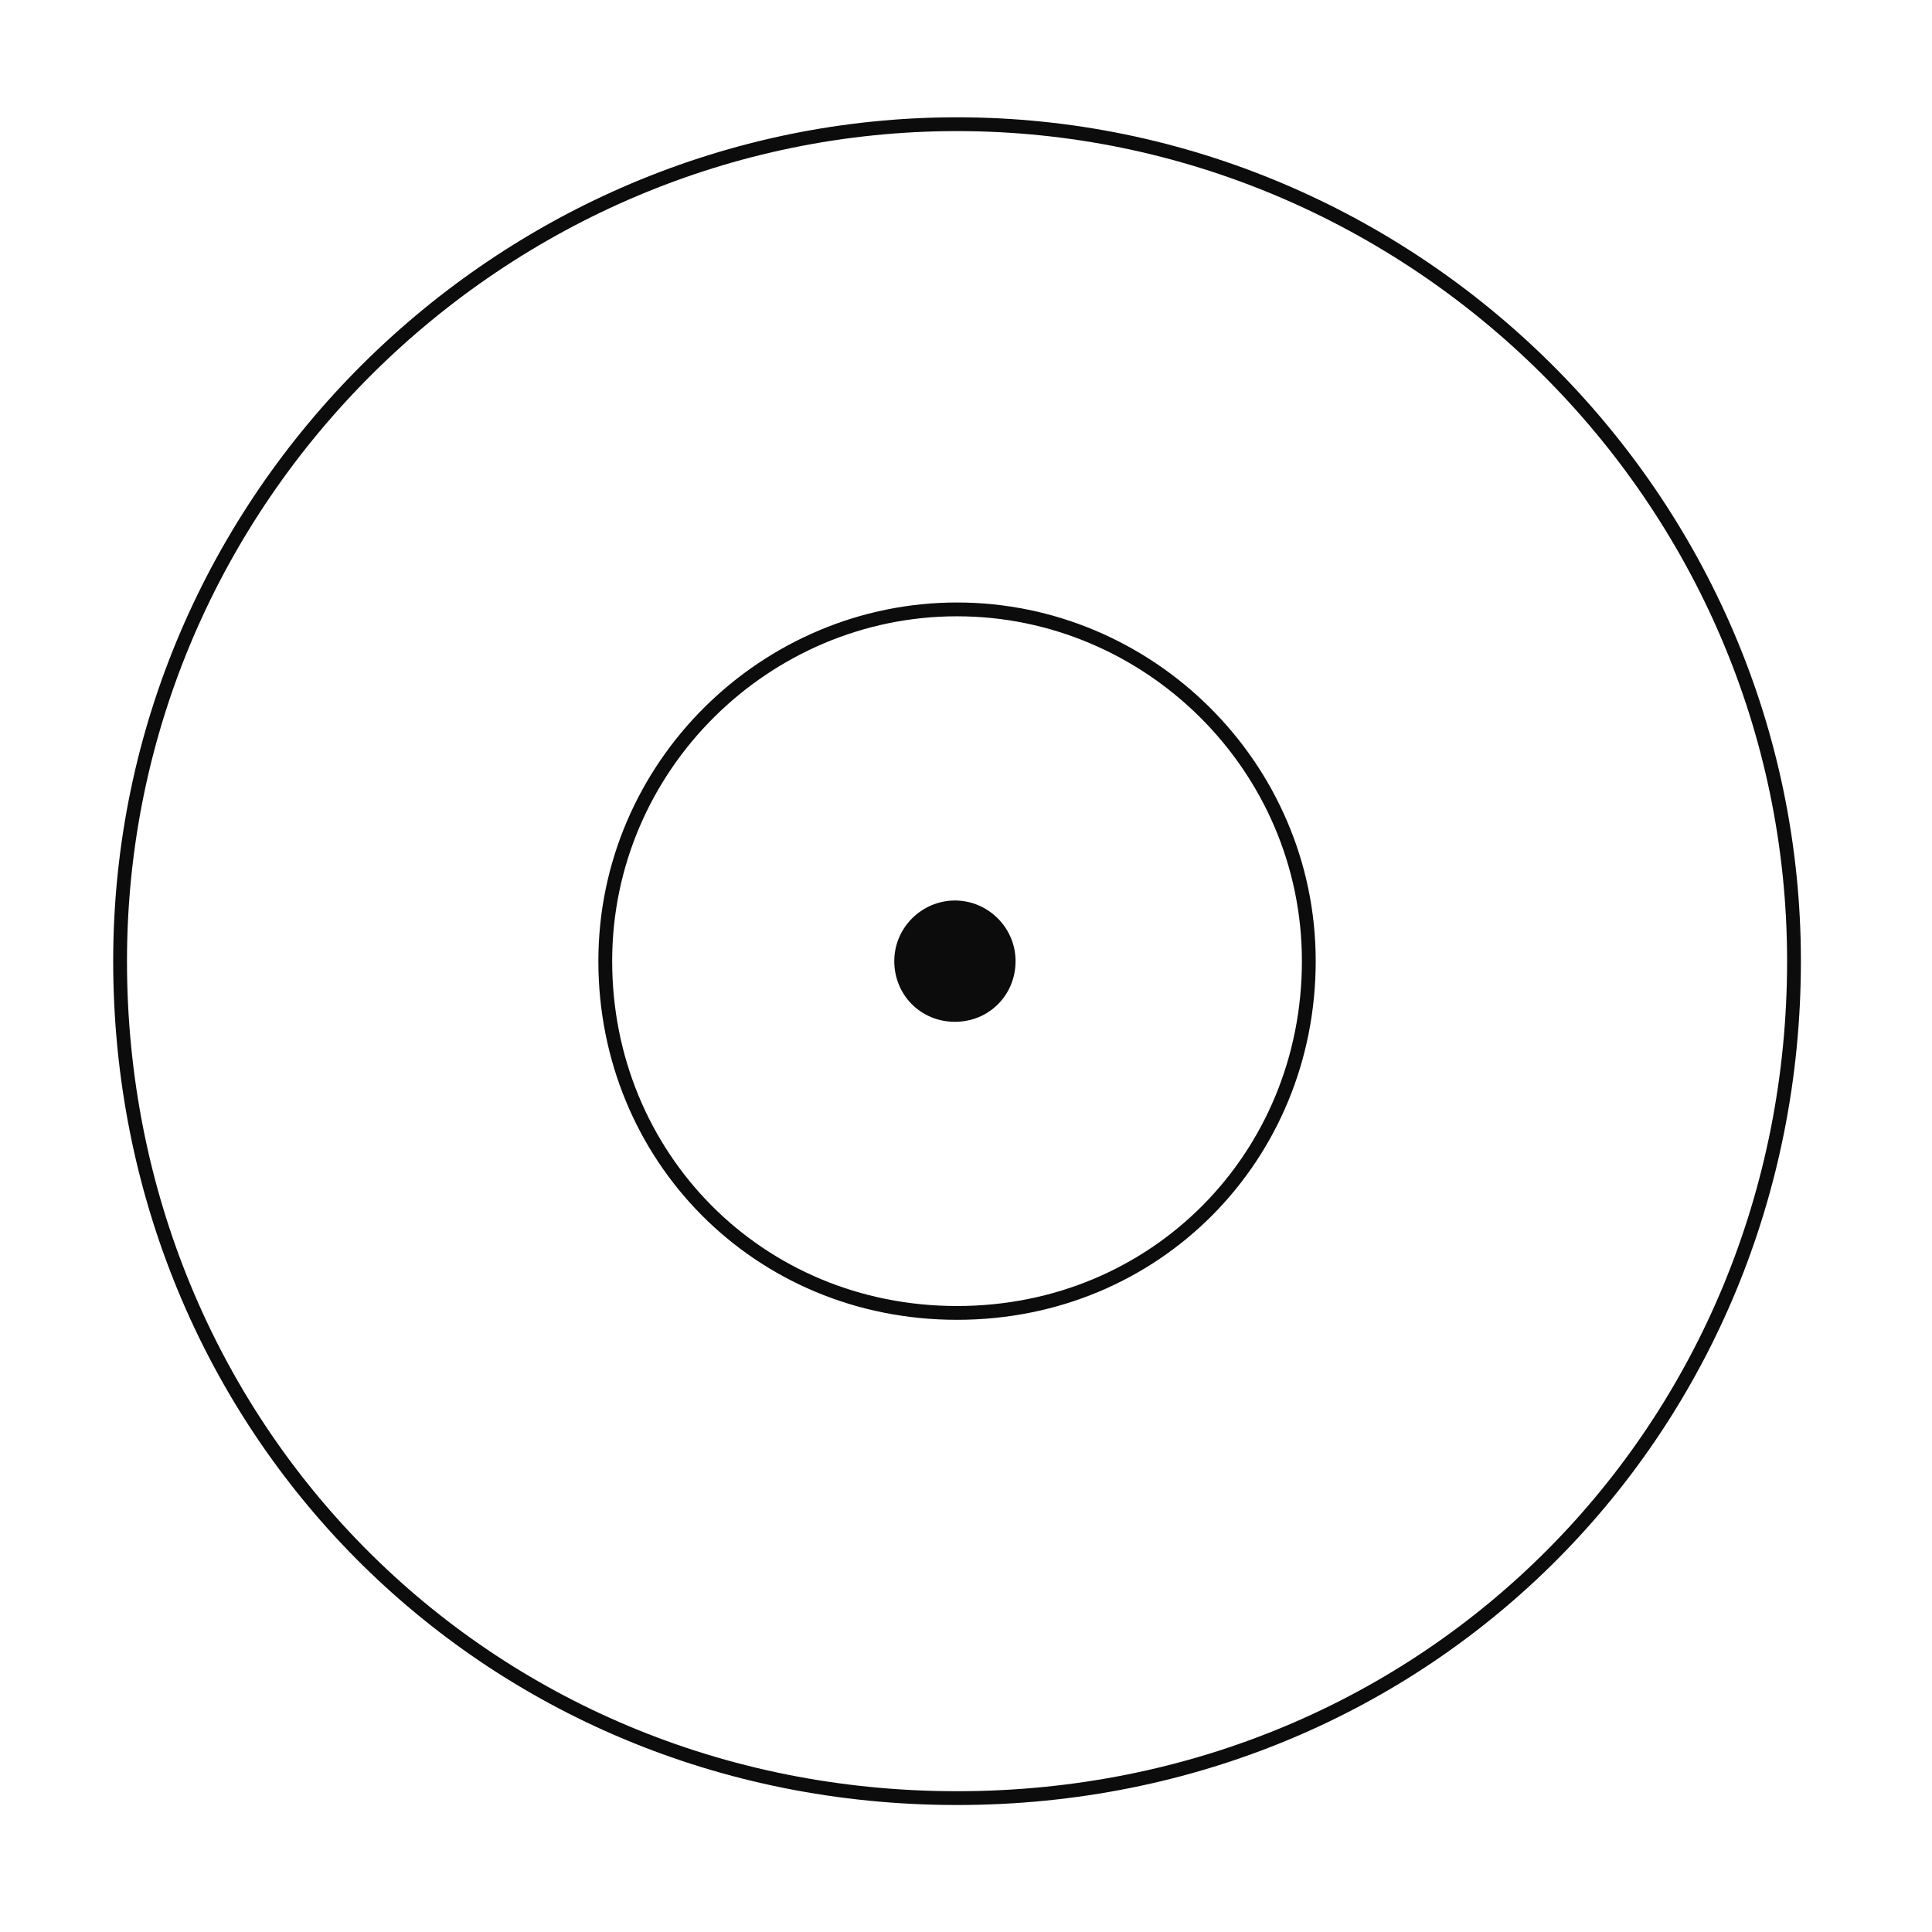 <?xml version="1.0" encoding="UTF-8"?>
<svg xmlns="http://www.w3.org/2000/svg" width="140" height="140" viewBox="0 0 140 140" fill="none">
  <path d="M69.197 74.044C66.71 74.044 64.803 72.088 64.803 69.649C64.803 67.211 66.808 65.254 69.197 65.254C71.587 65.254 73.592 67.211 73.592 69.649C73.592 72.088 71.685 74.044 69.197 74.044Z" fill="#0C0C0C"></path>
  <path d="M69.35 95.139C54.923 95.139 43.86 83.792 43.86 69.649C43.86 55.507 55.493 44.159 69.35 44.159C83.208 44.159 94.841 55.507 94.841 69.649C94.841 83.792 83.778 95.139 69.35 95.139Z" stroke="#0C0C0C" stroke-miterlimit="10"></path>
  <path d="M69.351 130.298C35.023 130.298 8.702 103.298 8.702 69.65C8.702 36.001 36.38 9 69.351 9C102.321 9 130 36.001 130 69.65C130 103.298 103.678 130.298 69.351 130.298Z" stroke="#0C0C0C" stroke-miterlimit="10"></path>
</svg>
